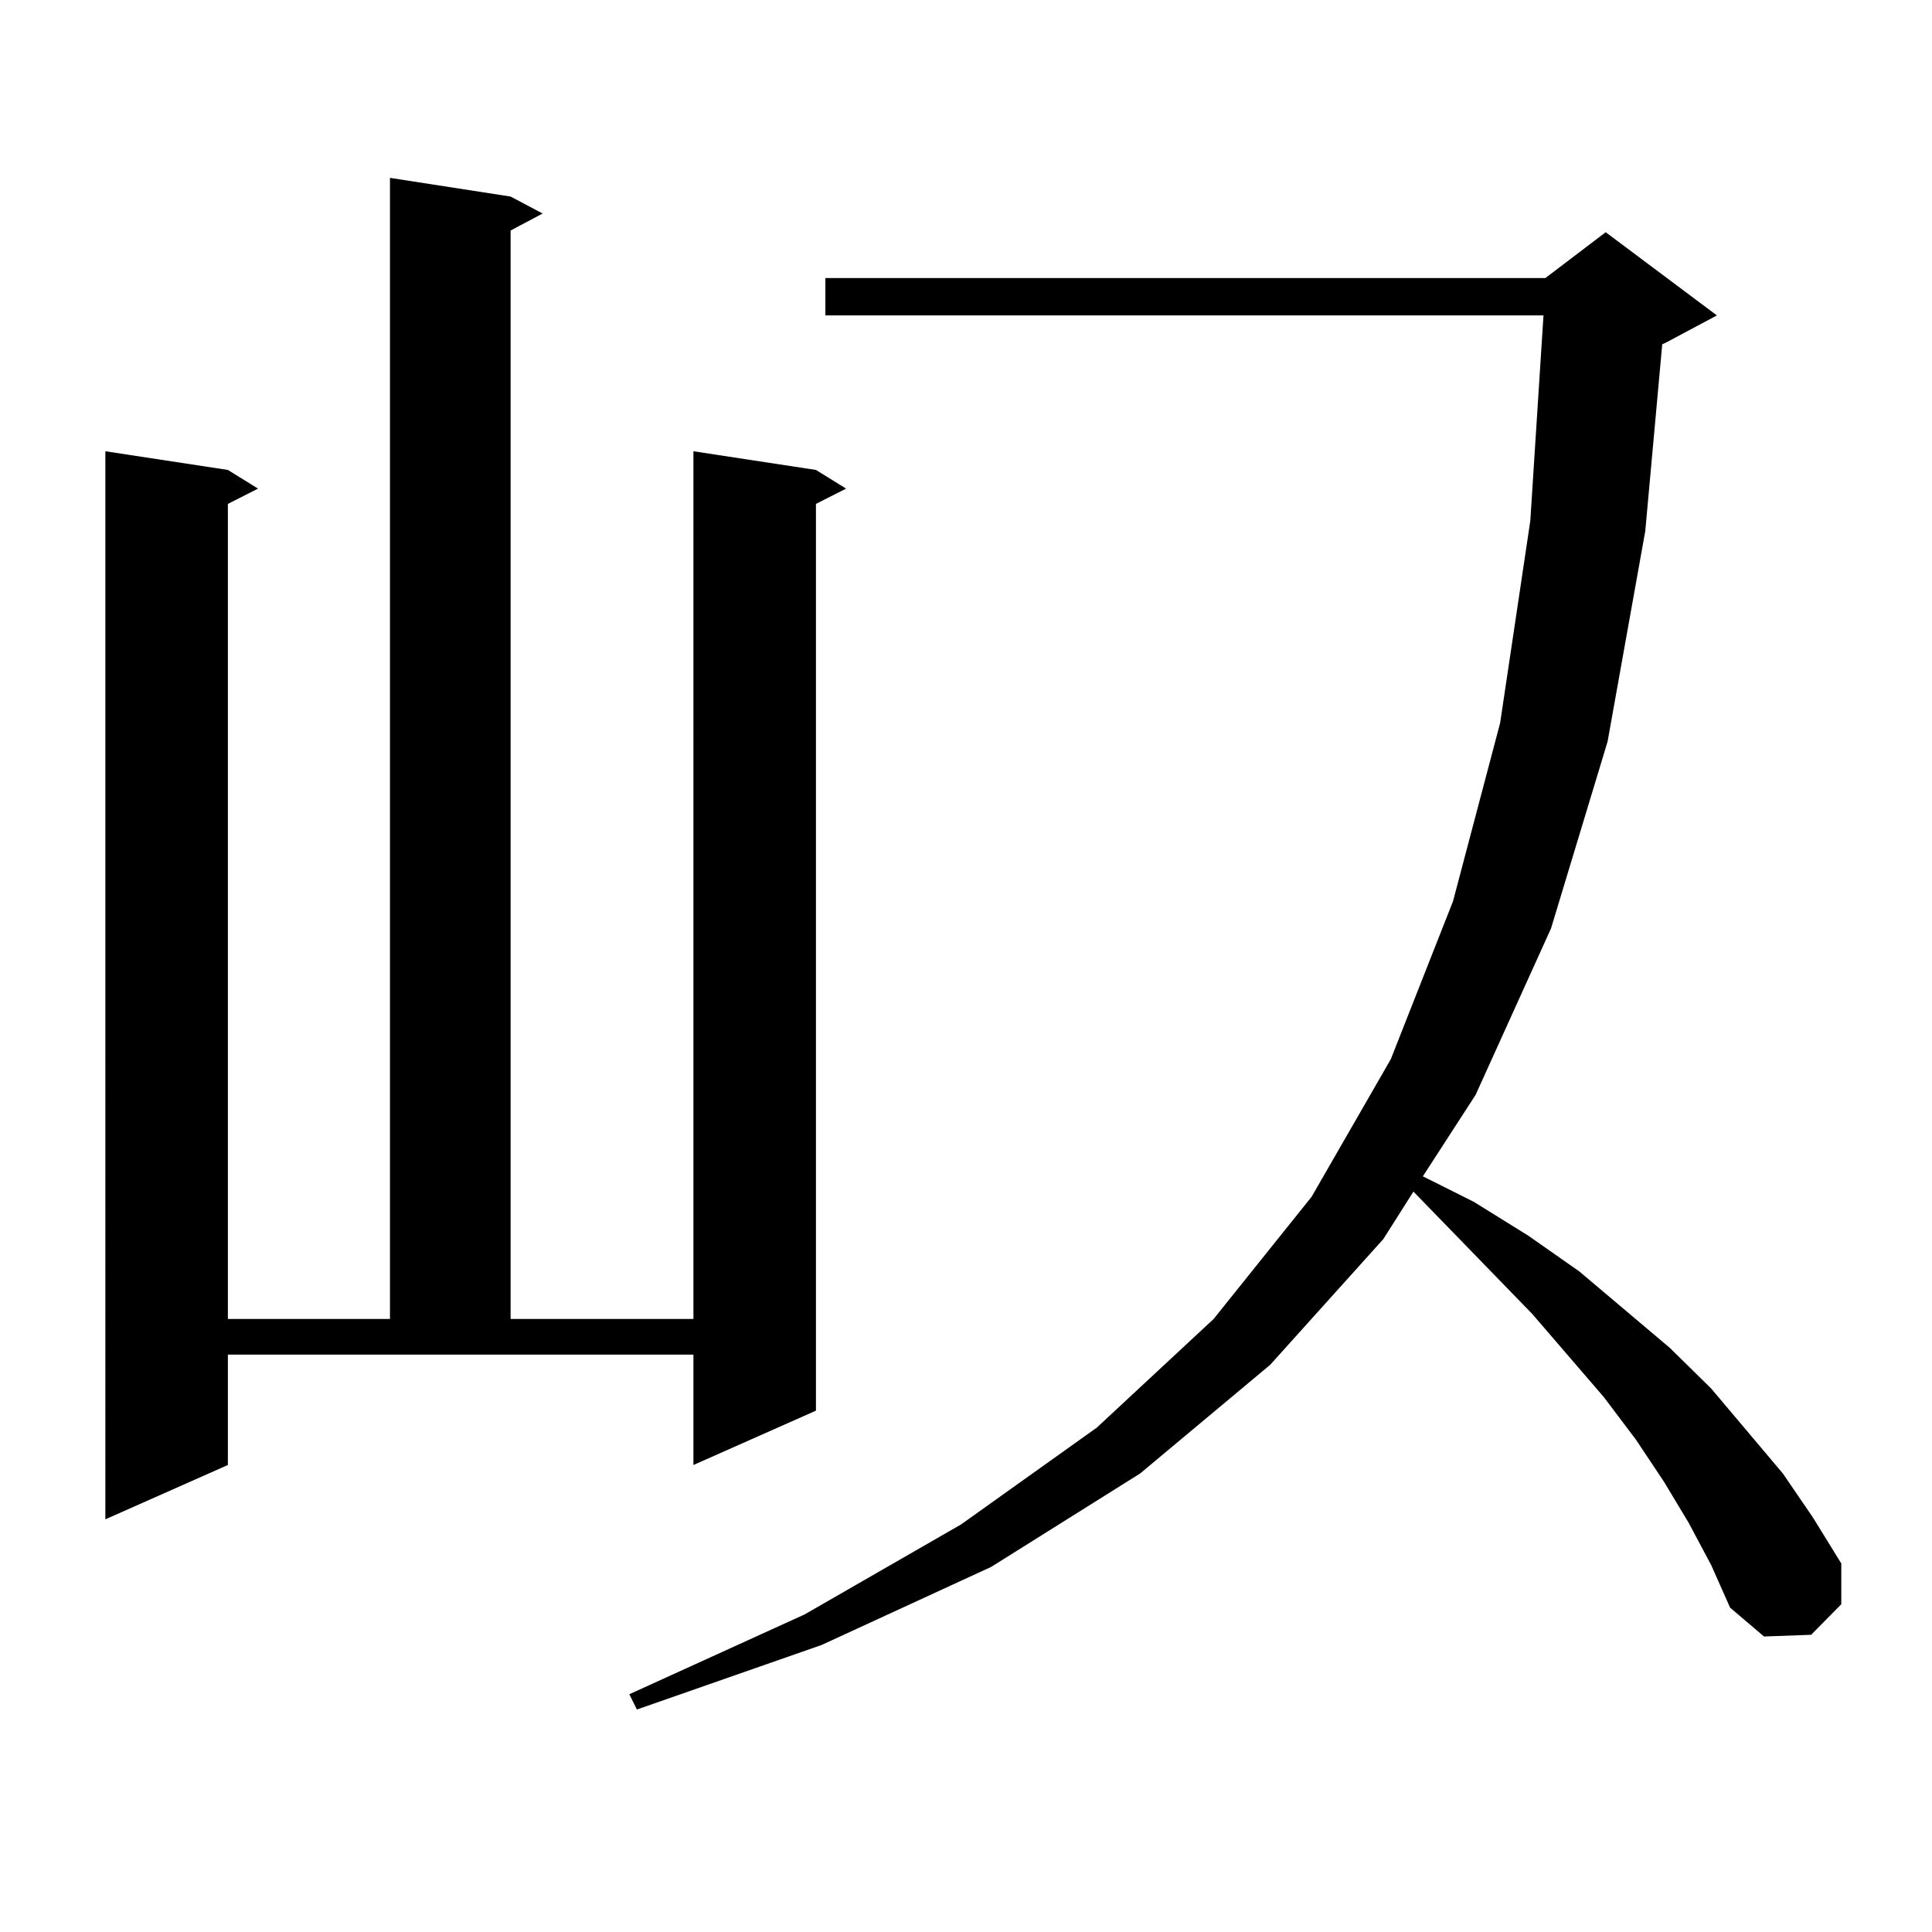 <?xml version="1.0" encoding="utf-8"?>
<!-- Generator: Adobe Illustrator 16.0.0, SVG Export Plug-In . SVG Version: 6.00 Build 0)  -->
<!DOCTYPE svg PUBLIC "-//W3C//DTD SVG 1.1//EN" "http://www.w3.org/Graphics/SVG/1.1/DTD/svg11.dtd">
<svg version="1.1" id="图层_1" xmlns="http://www.w3.org/2000/svg" xmlns:xlink="http://www.w3.org/1999/xlink" x="0px" y="0px"
	 width="1000px" height="1000px" viewBox="0 0 1000 1000" enable-background="new 0 0 1000 1000" xml:space="preserve">
<path d="M117.948,758.277l-63.413,28.125V233.57l63.413,9.668l15.609,9.668l-15.609,7.91v421.875h83.9V92.066l62.438,9.668
	l16.585,8.789l-16.585,8.789v563.379h94.632V233.57l63.413,9.668l15.609,9.668l-15.609,7.91v469.336l-63.413,28.125v-57.129h-240.97
	V758.277z M874.027,788.16l-12.683-21.094l-14.634-21.973l-16.585-21.973l-37.072-43.066l-61.462-63.281l-15.609,24.609
	l-58.535,65.039l-67.315,56.25l-77.071,48.34l-87.803,40.43L329.65,884.84l-3.902-7.91l90.729-41.309l80.974-46.582l70.242-50.098
	l60.486-56.25l50.73-63.281l40.975-71.191l32.194-81.738l24.39-92.285l15.609-104.59l6.829-106.348H427.209v-19.336h372.674
	l31.219-23.73l57.56,43.066L862.32,177.32l-1.951,0.879l-8.78,96.68l-19.512,108.984l-29.268,96.68l-39.023,86.133l-27.316,42.188
	l26.341,13.184l28.292,17.578l26.341,18.457l46.828,39.551l21.463,21.094l37.072,43.945l15.609,22.852l14.634,23.73v21.094
	l-15.609,15.82l-24.39,0.879l-17.561-14.941l-9.756-21.973L874.027,788.16z"/>
</svg>
